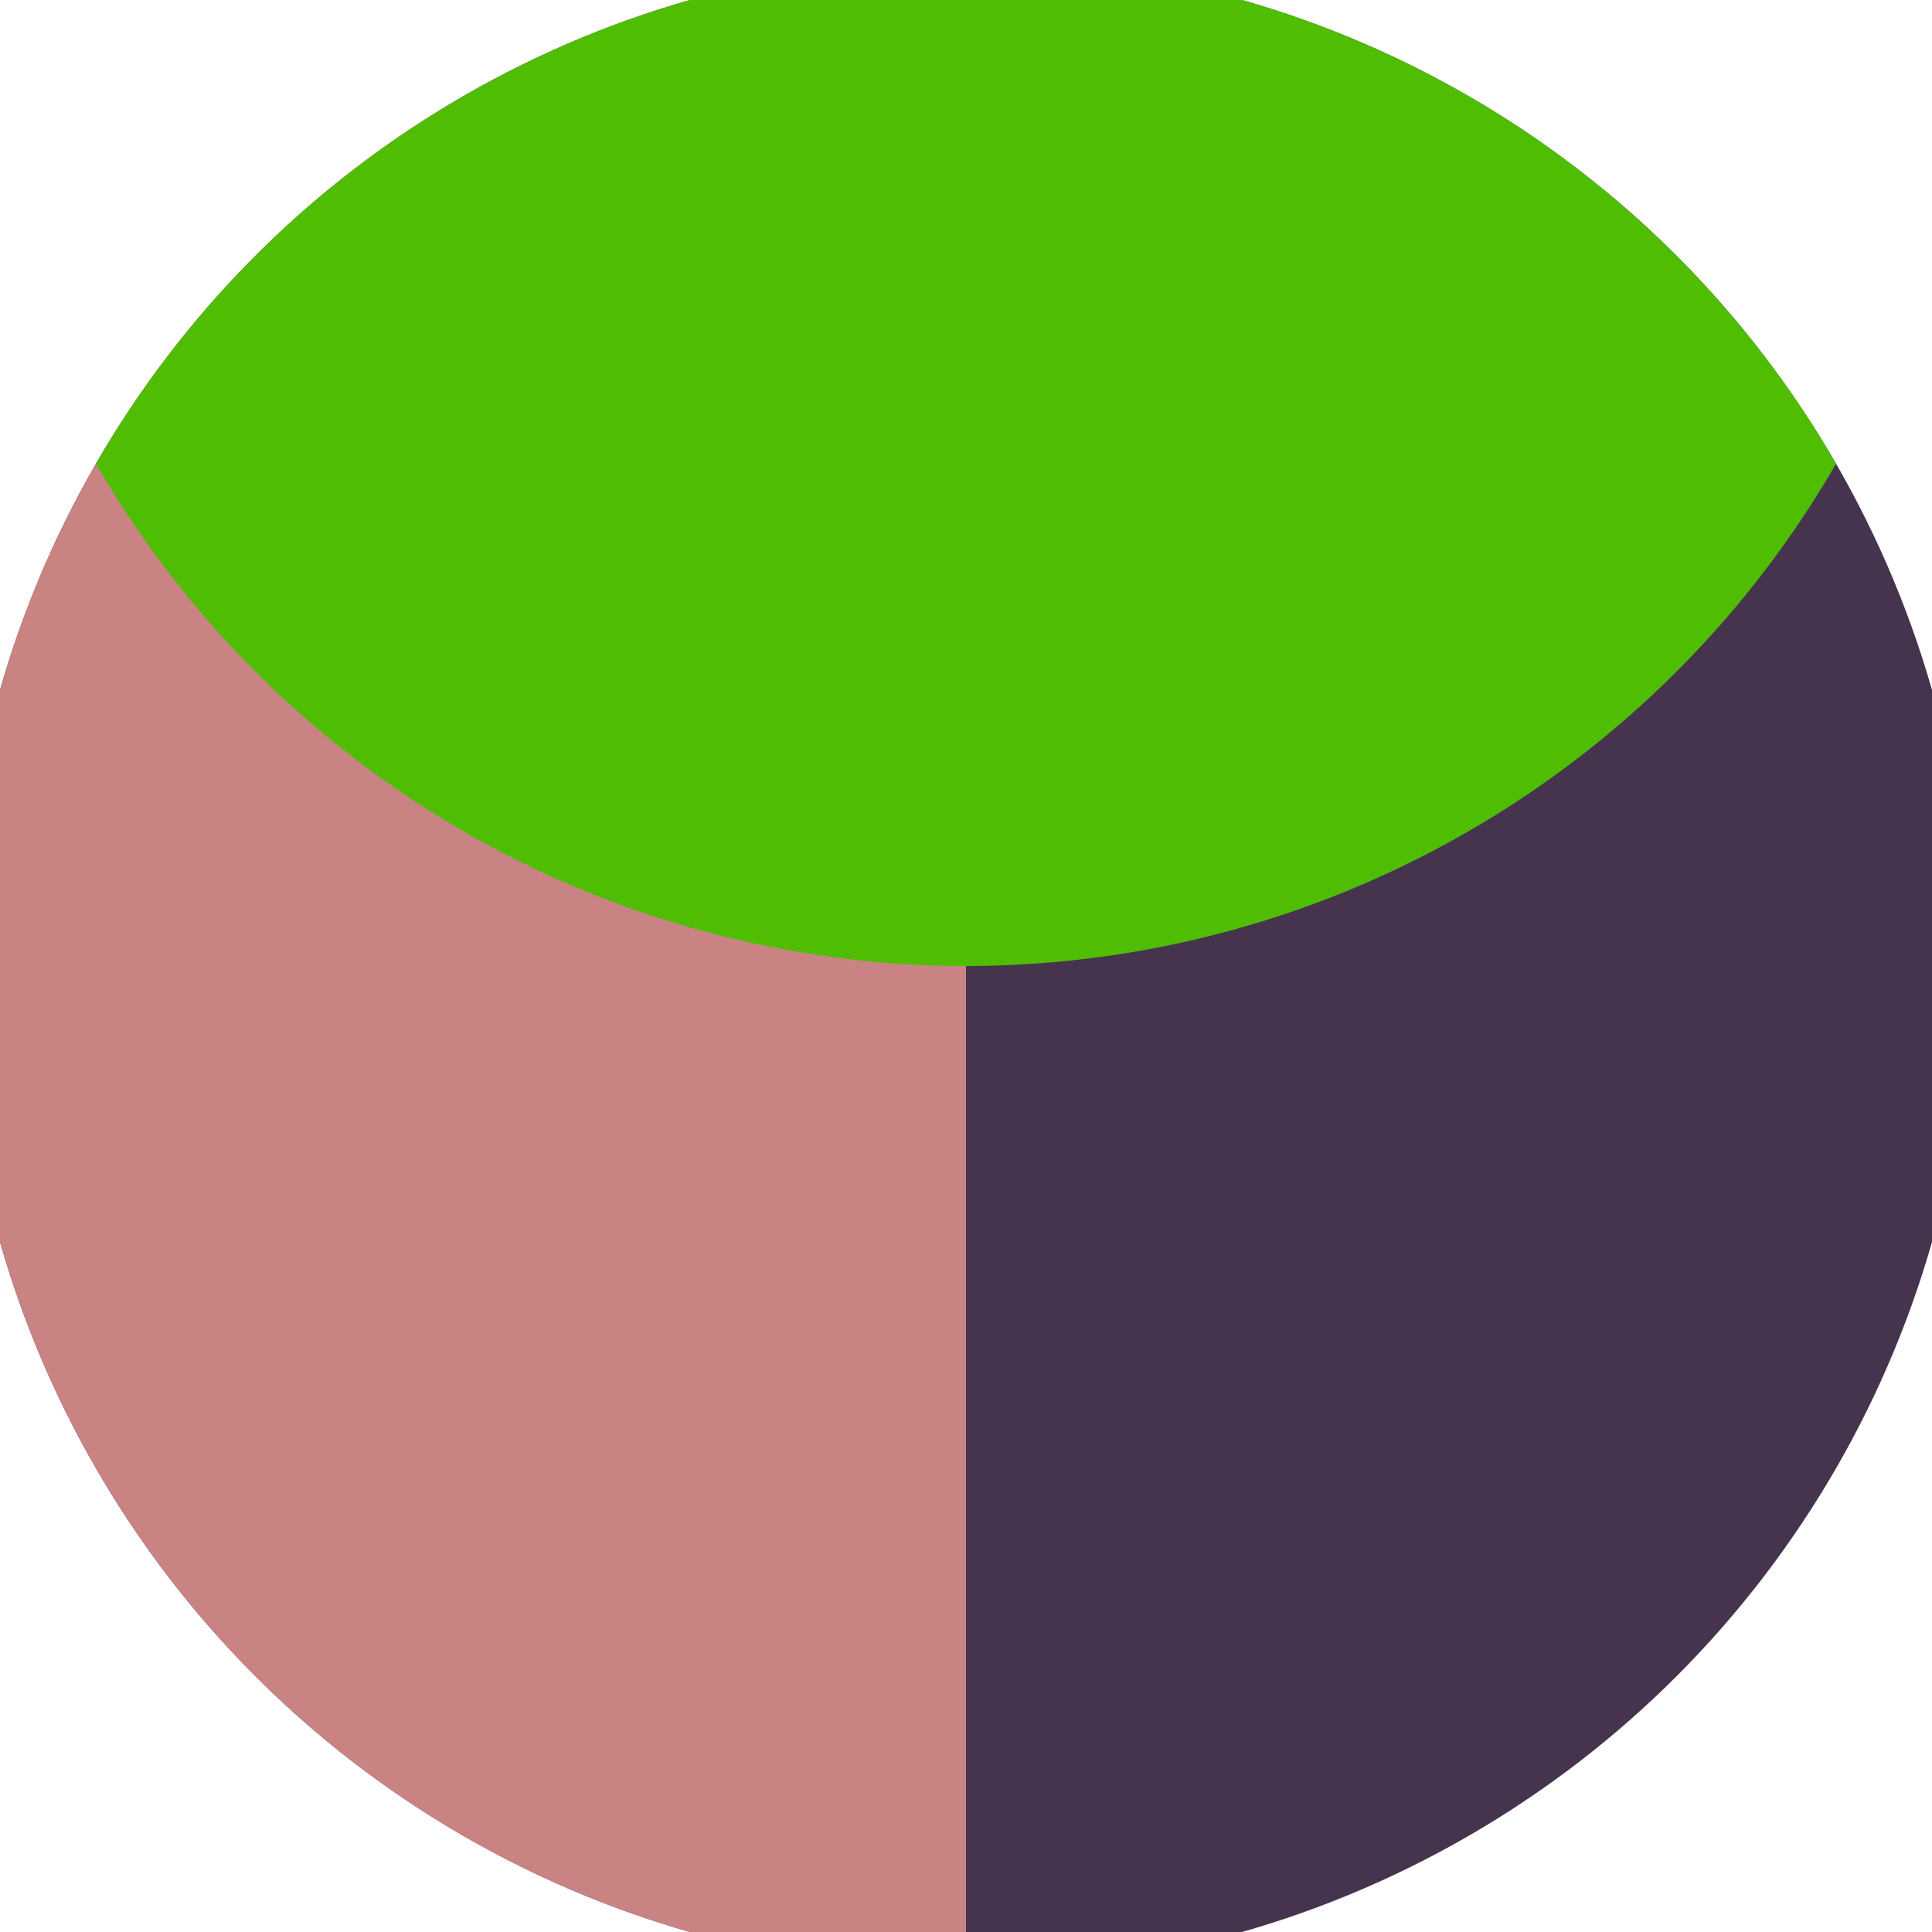 <svg xmlns="http://www.w3.org/2000/svg" width="128" height="128" viewBox="0 0 100 100" shape-rendering="geometricPrecision">
                            <defs>
                                <clipPath id="clip">
                                    <circle cx="50" cy="50" r="52" />
                                    <!--<rect x="0" y="0" width="100" height="100"/>-->
                                </clipPath>
                            </defs>
                            <g transform="rotate(0 50 50)">
                            <rect x="0" y="0" width="100" height="100" fill="#46334d" clip-path="url(#clip)"/><path d="M 0 0 H 50 V 100 H 0 Z" fill="#ca8383" clip-path="url(#clip)"/><path d="M -2 -2 A 52 52 0 0 0 102 -2 V 0 H -2 Z" fill="#4fbd01" clip-path="url(#clip)"/></g></svg>